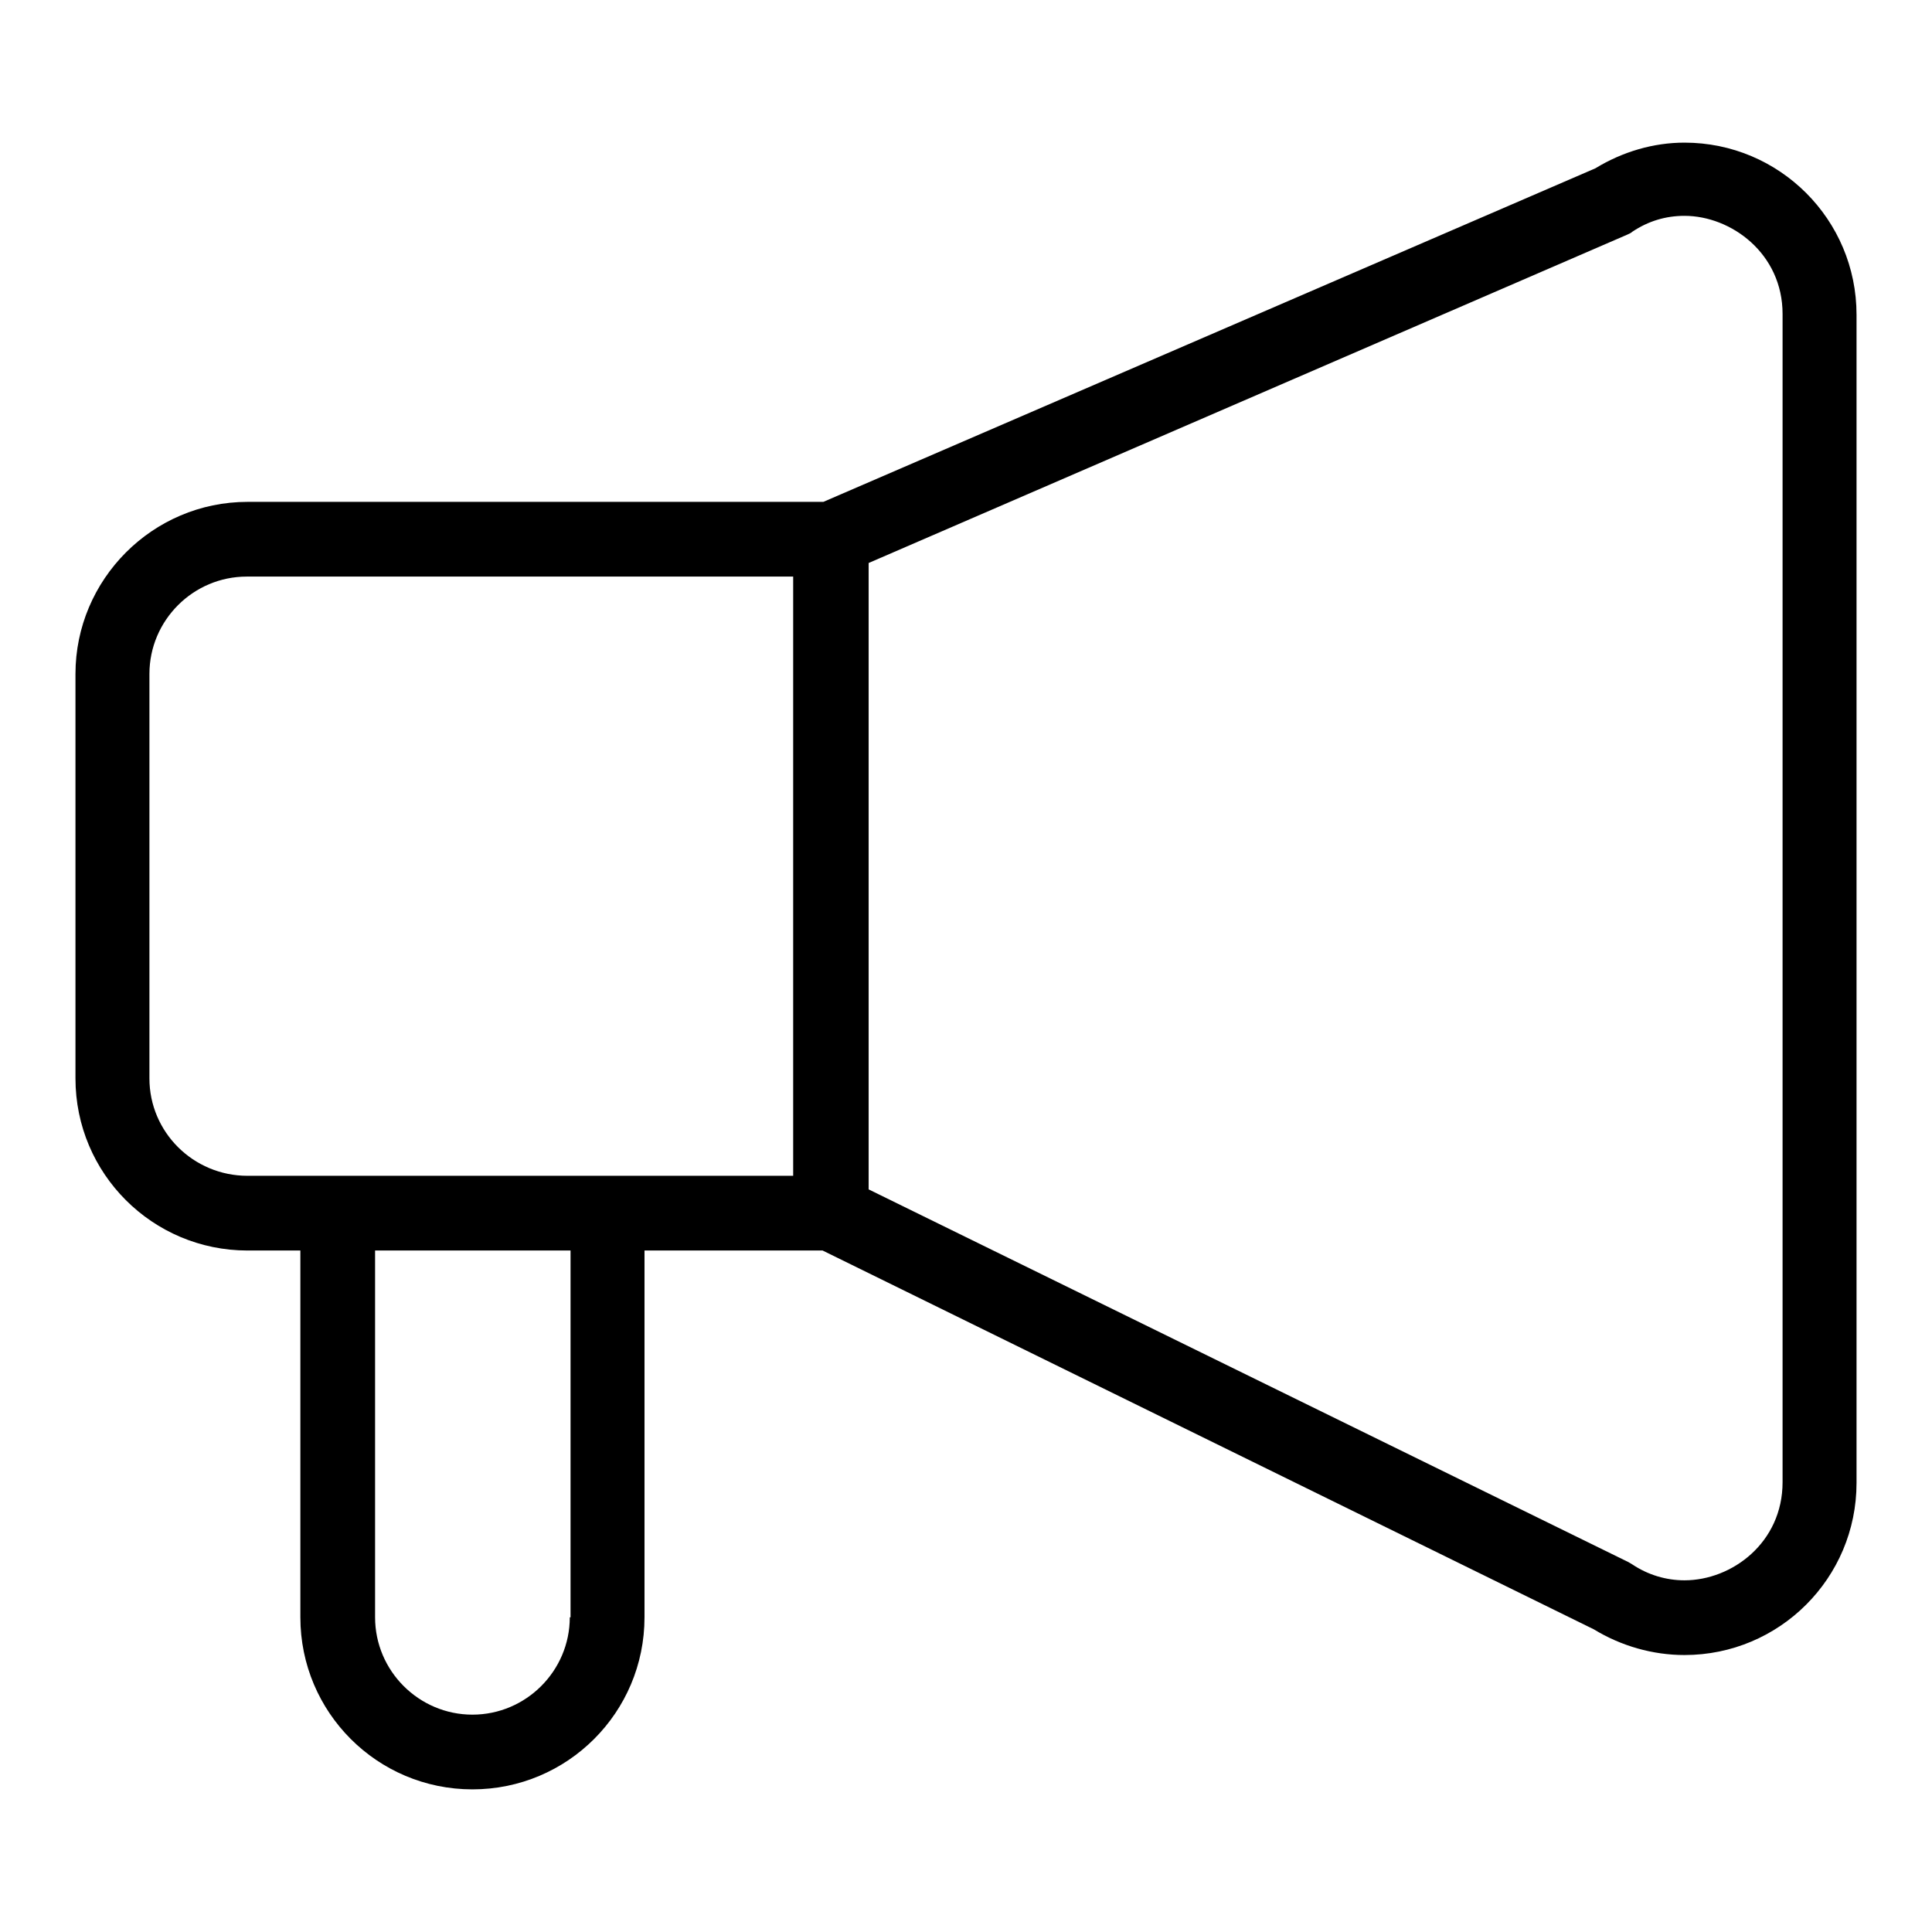 <?xml version="1.0" encoding="utf-8"?>
<!-- Svg Vector Icons : http://www.onlinewebfonts.com/icon -->
<!DOCTYPE svg PUBLIC "-//W3C//DTD SVG 1.1//EN" "http://www.w3.org/Graphics/SVG/1.1/DTD/svg11.dtd">
<svg version="1.1" xmlns="http://www.w3.org/2000/svg" xmlns:xlink="http://www.w3.org/1999/xlink" x="0px" y="0px" viewBox="0 0 256 256" enable-background="new 0 0 256 256" xml:space="preserve">
<g> <path fill="#000000" d="M223.2,18.9c-4.1,0-8.2,1.2-11.8,3.4L109.1,66.5H32.8C20.2,66.5,10,76.8,10,89.3v53.6 c0,12.6,10.2,22.8,22.8,22.8h7v48.6c0,12.6,10.2,22.8,22.8,22.8c12.6,0,22.8-10.2,22.8-22.8v-48.6H109l102.2,50.2 c3.6,2.2,7.8,3.4,12,3.4c12.6,0,22.8-10.2,22.8-22.8V41.7C246,29.1,235.8,18.9,223.2,18.9z M19.8,142.9V89.3 c0-7.1,5.8-12.9,12.9-12.9h72.4v79.4H80.4H44.7H32.8C25.6,155.8,19.8,150,19.8,142.9z M75.5,214.3c0,7.1-5.8,12.9-12.9,12.9 c-7.1,0-12.9-5.8-12.9-12.9v-48.6h25.9V214.3z M236.2,196.4c0,8-6.7,13-13,13c-2.4,0-4.8-0.7-6.9-2.1c-0.2-0.1-0.3-0.2-0.5-0.3 l-100.7-49.4v-83l100.5-43.5c0.2-0.1,0.5-0.2,0.7-0.4c2.1-1.4,4.4-2.1,6.9-2.1c6.2,0,13,5,13,13V196.4z"/></g>
</svg>